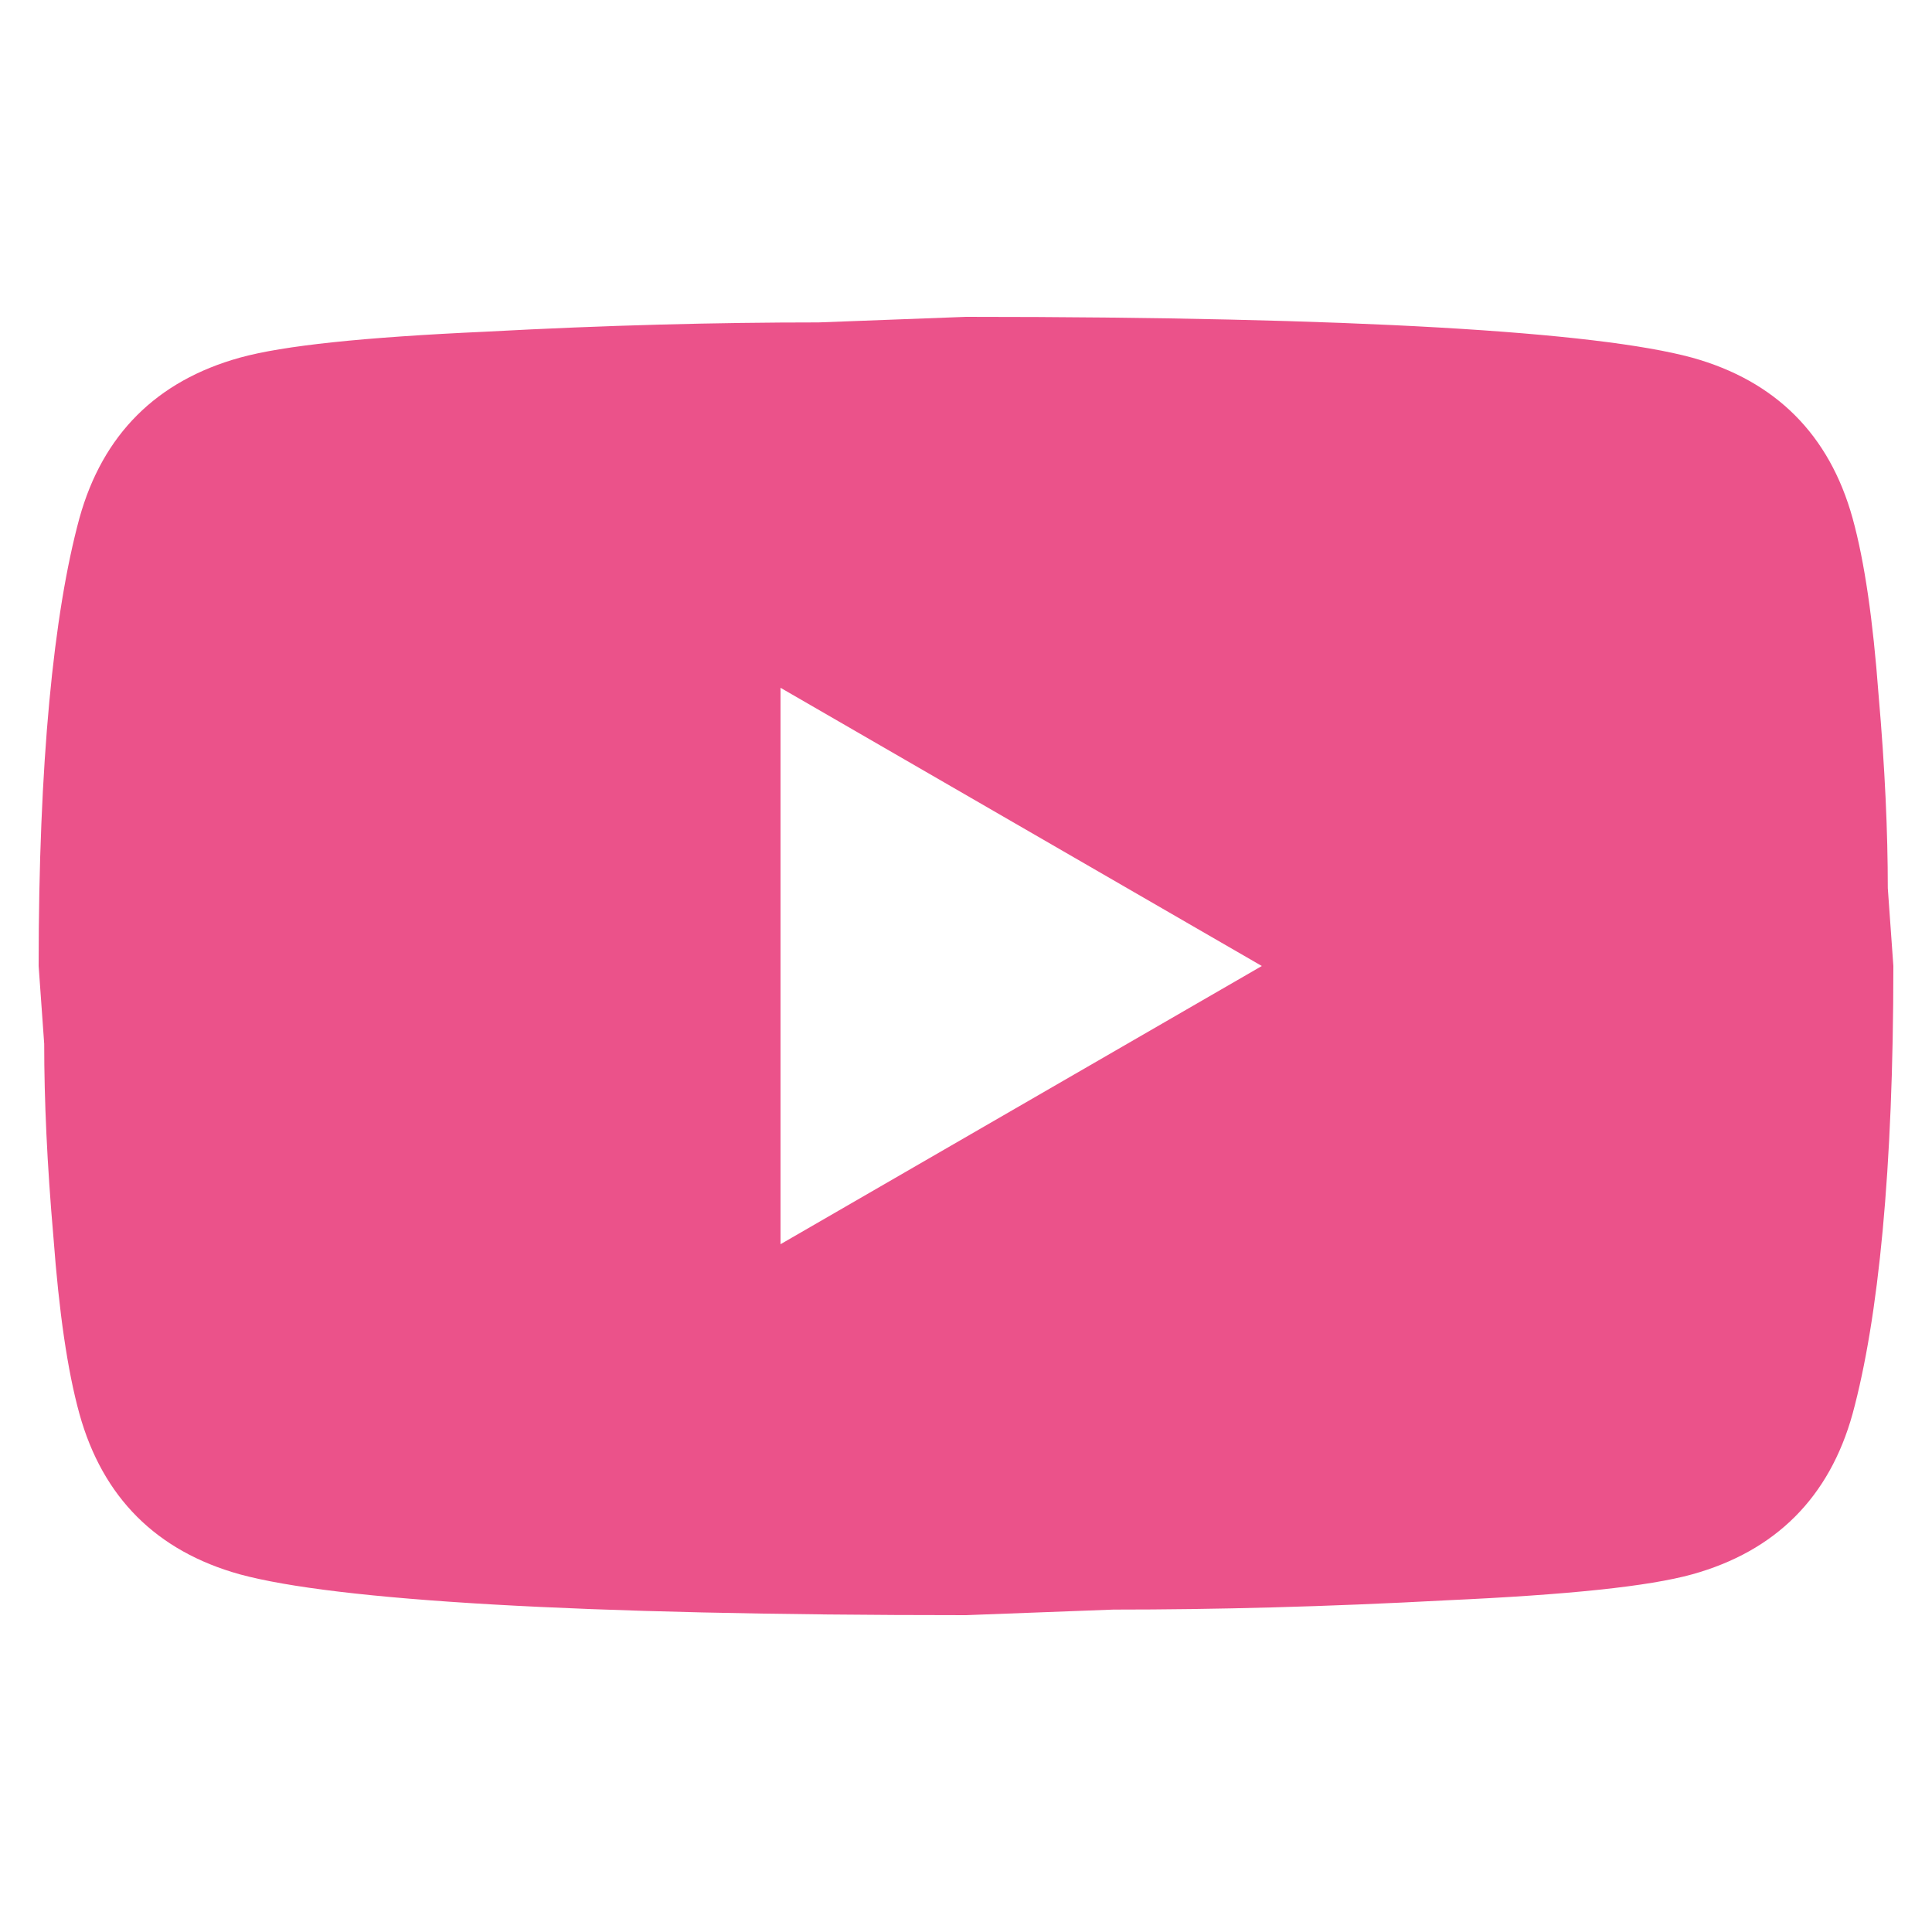 <?xml version="1.0" encoding="UTF-8"?> <svg xmlns="http://www.w3.org/2000/svg" width="100" height="100" viewBox="0 0 100 100" fill="none"><path d="M40.4 64.4L65.312 50L40.4 35.6V64.4ZM95.888 26.816C96.512 29.072 96.944 32.096 97.232 35.936C97.568 39.776 97.712 43.088 97.712 45.968L98 50C98 60.512 97.232 68.24 95.888 73.184C94.688 77.504 91.904 80.288 87.584 81.488C85.328 82.112 81.2 82.544 74.864 82.832C68.624 83.168 62.912 83.312 57.632 83.312L50 83.6C29.888 83.6 17.36 82.832 12.416 81.488C8.096 80.288 5.312 77.504 4.112 73.184C3.488 70.928 3.056 67.904 2.768 64.064C2.432 60.224 2.288 56.912 2.288 54.032L2 50C2 39.488 2.768 31.76 4.112 26.816C5.312 22.496 8.096 19.712 12.416 18.512C14.672 17.888 18.8 17.456 25.136 17.168C31.376 16.832 37.088 16.688 42.368 16.688L50 16.4C70.112 16.4 82.64 17.168 87.584 18.512C91.904 19.712 94.688 22.496 95.888 26.816Z" fill="#EB528A"></path></svg> 
